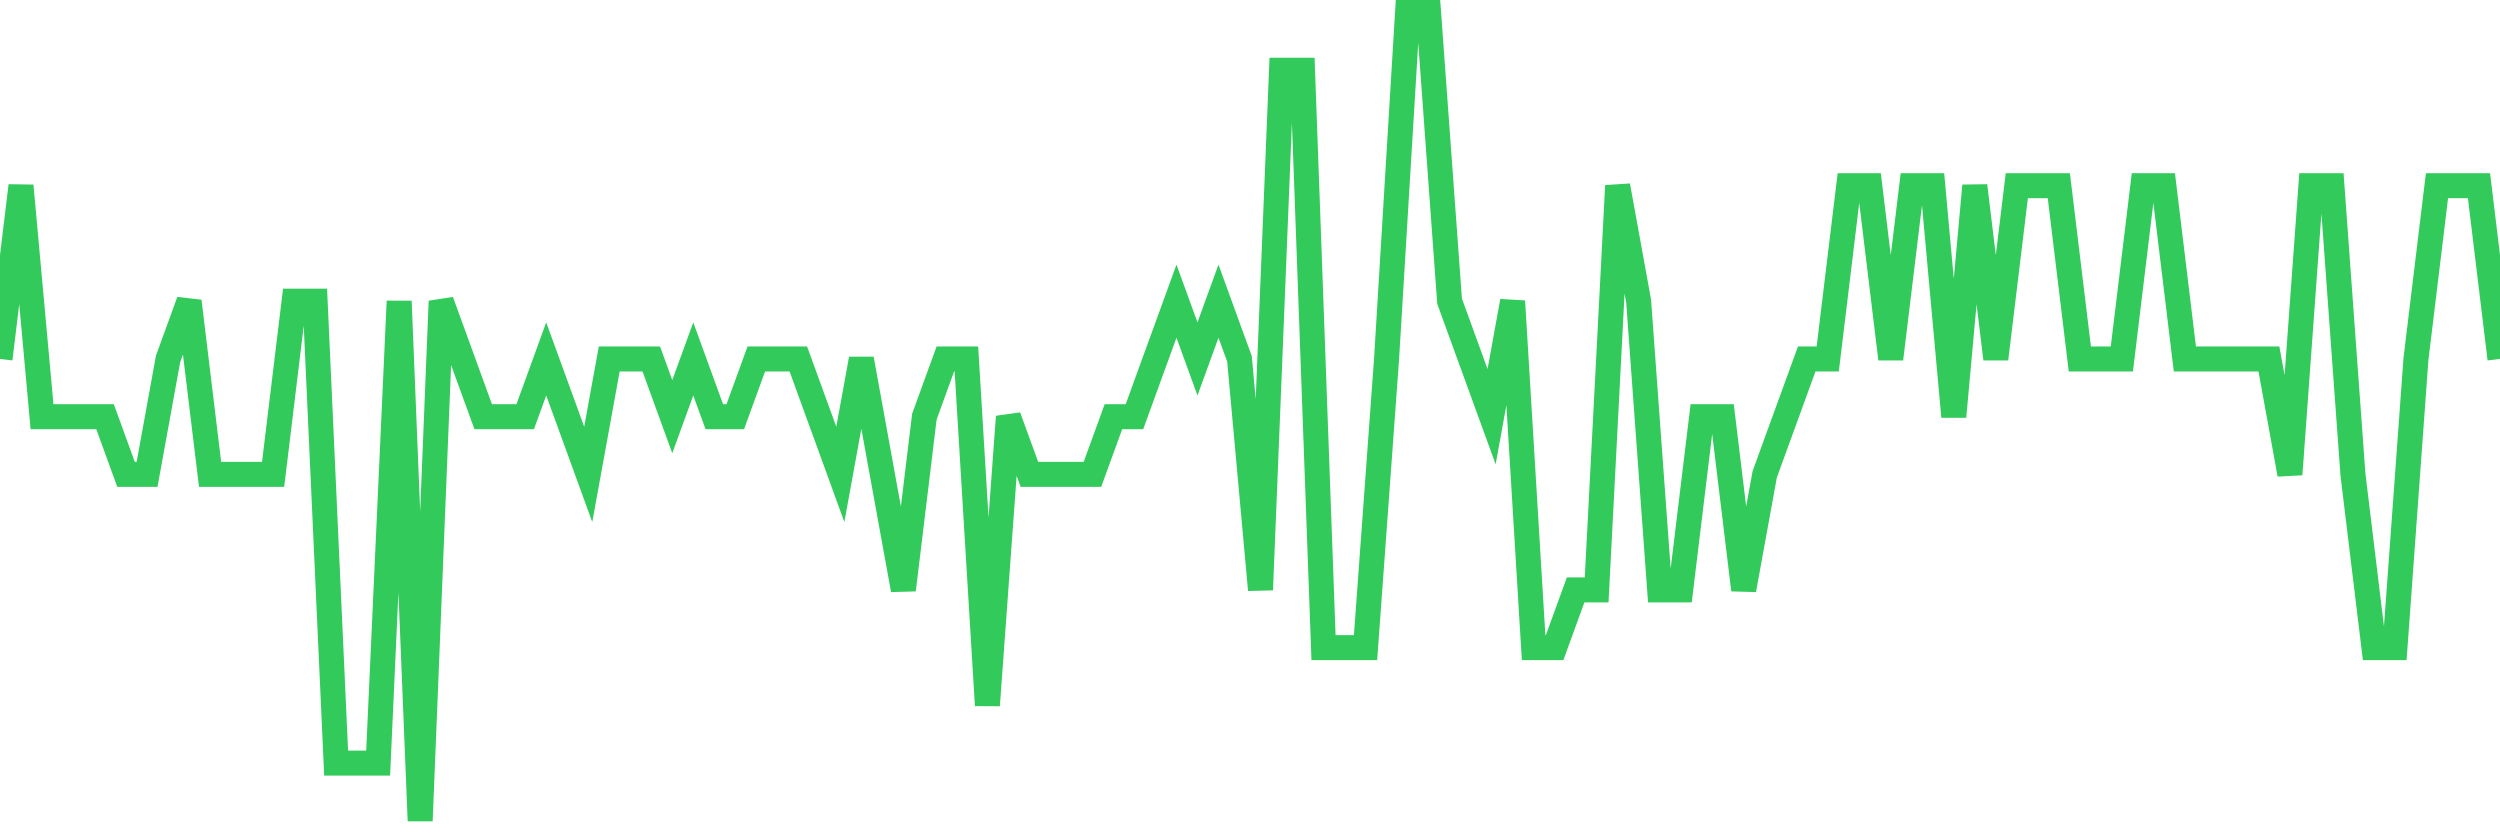 <svg
  xmlns="http://www.w3.org/2000/svg"
  xmlns:xlink="http://www.w3.org/1999/xlink"
  width="120"
  height="40"
  viewBox="0 0 120 40"
  preserveAspectRatio="none"
>
  <polyline
    points="0,17.229 1.008,8.914 2.017,20 3.025,20 4.034,20 5.042,20 6.05,22.771 7.059,22.771 8.067,17.229 9.076,14.457 10.084,22.771 11.092,22.771 12.101,22.771 13.109,22.771 14.118,14.457 15.126,14.457 16.134,36.629 17.143,36.629 18.151,36.629 19.16,14.457 20.168,39.4 21.176,14.457 22.185,17.229 23.193,20 24.202,20 25.21,20 26.218,17.229 27.227,20 28.235,22.771 29.244,17.229 30.252,17.229 31.261,17.229 32.269,20 33.277,17.229 34.286,20 35.294,20 36.303,17.229 37.311,17.229 38.319,17.229 39.328,20 40.336,22.771 41.345,17.229 42.353,22.771 43.361,28.314 44.37,20 45.378,17.229 46.387,17.229 47.395,33.857 48.403,20 49.412,22.771 50.42,22.771 51.429,22.771 52.437,22.771 53.445,20 54.454,20 55.462,17.229 56.471,14.457 57.479,17.229 58.487,14.457 59.496,17.229 60.504,28.314 61.513,3.371 62.521,3.371 63.529,31.086 64.538,31.086 65.546,31.086 66.555,17.229 67.563,0.6 68.571,0.6 69.58,14.457 70.588,17.229 71.597,20 72.605,14.457 73.613,31.086 74.622,31.086 75.63,28.314 76.639,28.314 77.647,8.914 78.655,14.457 79.664,28.314 80.672,28.314 81.681,20 82.689,20 83.697,28.314 84.706,22.771 85.714,20 86.723,17.229 87.731,17.229 88.739,8.914 89.748,8.914 90.756,17.229 91.765,8.914 92.773,8.914 93.782,20 94.79,8.914 95.798,17.229 96.807,8.914 97.815,8.914 98.824,8.914 99.832,17.229 100.84,17.229 101.849,17.229 102.857,8.914 103.866,8.914 104.874,17.229 105.882,17.229 106.891,17.229 107.899,17.229 108.908,17.229 109.916,22.771 110.924,8.914 111.933,8.914 112.941,22.771 113.95,31.086 114.958,31.086 115.966,17.229 116.975,8.914 117.983,8.914 118.992,8.914 120,17.229"
    fill="none"
    stroke="#32ca5b"
    stroke-width="1.2"
  >
  </polyline>
</svg>